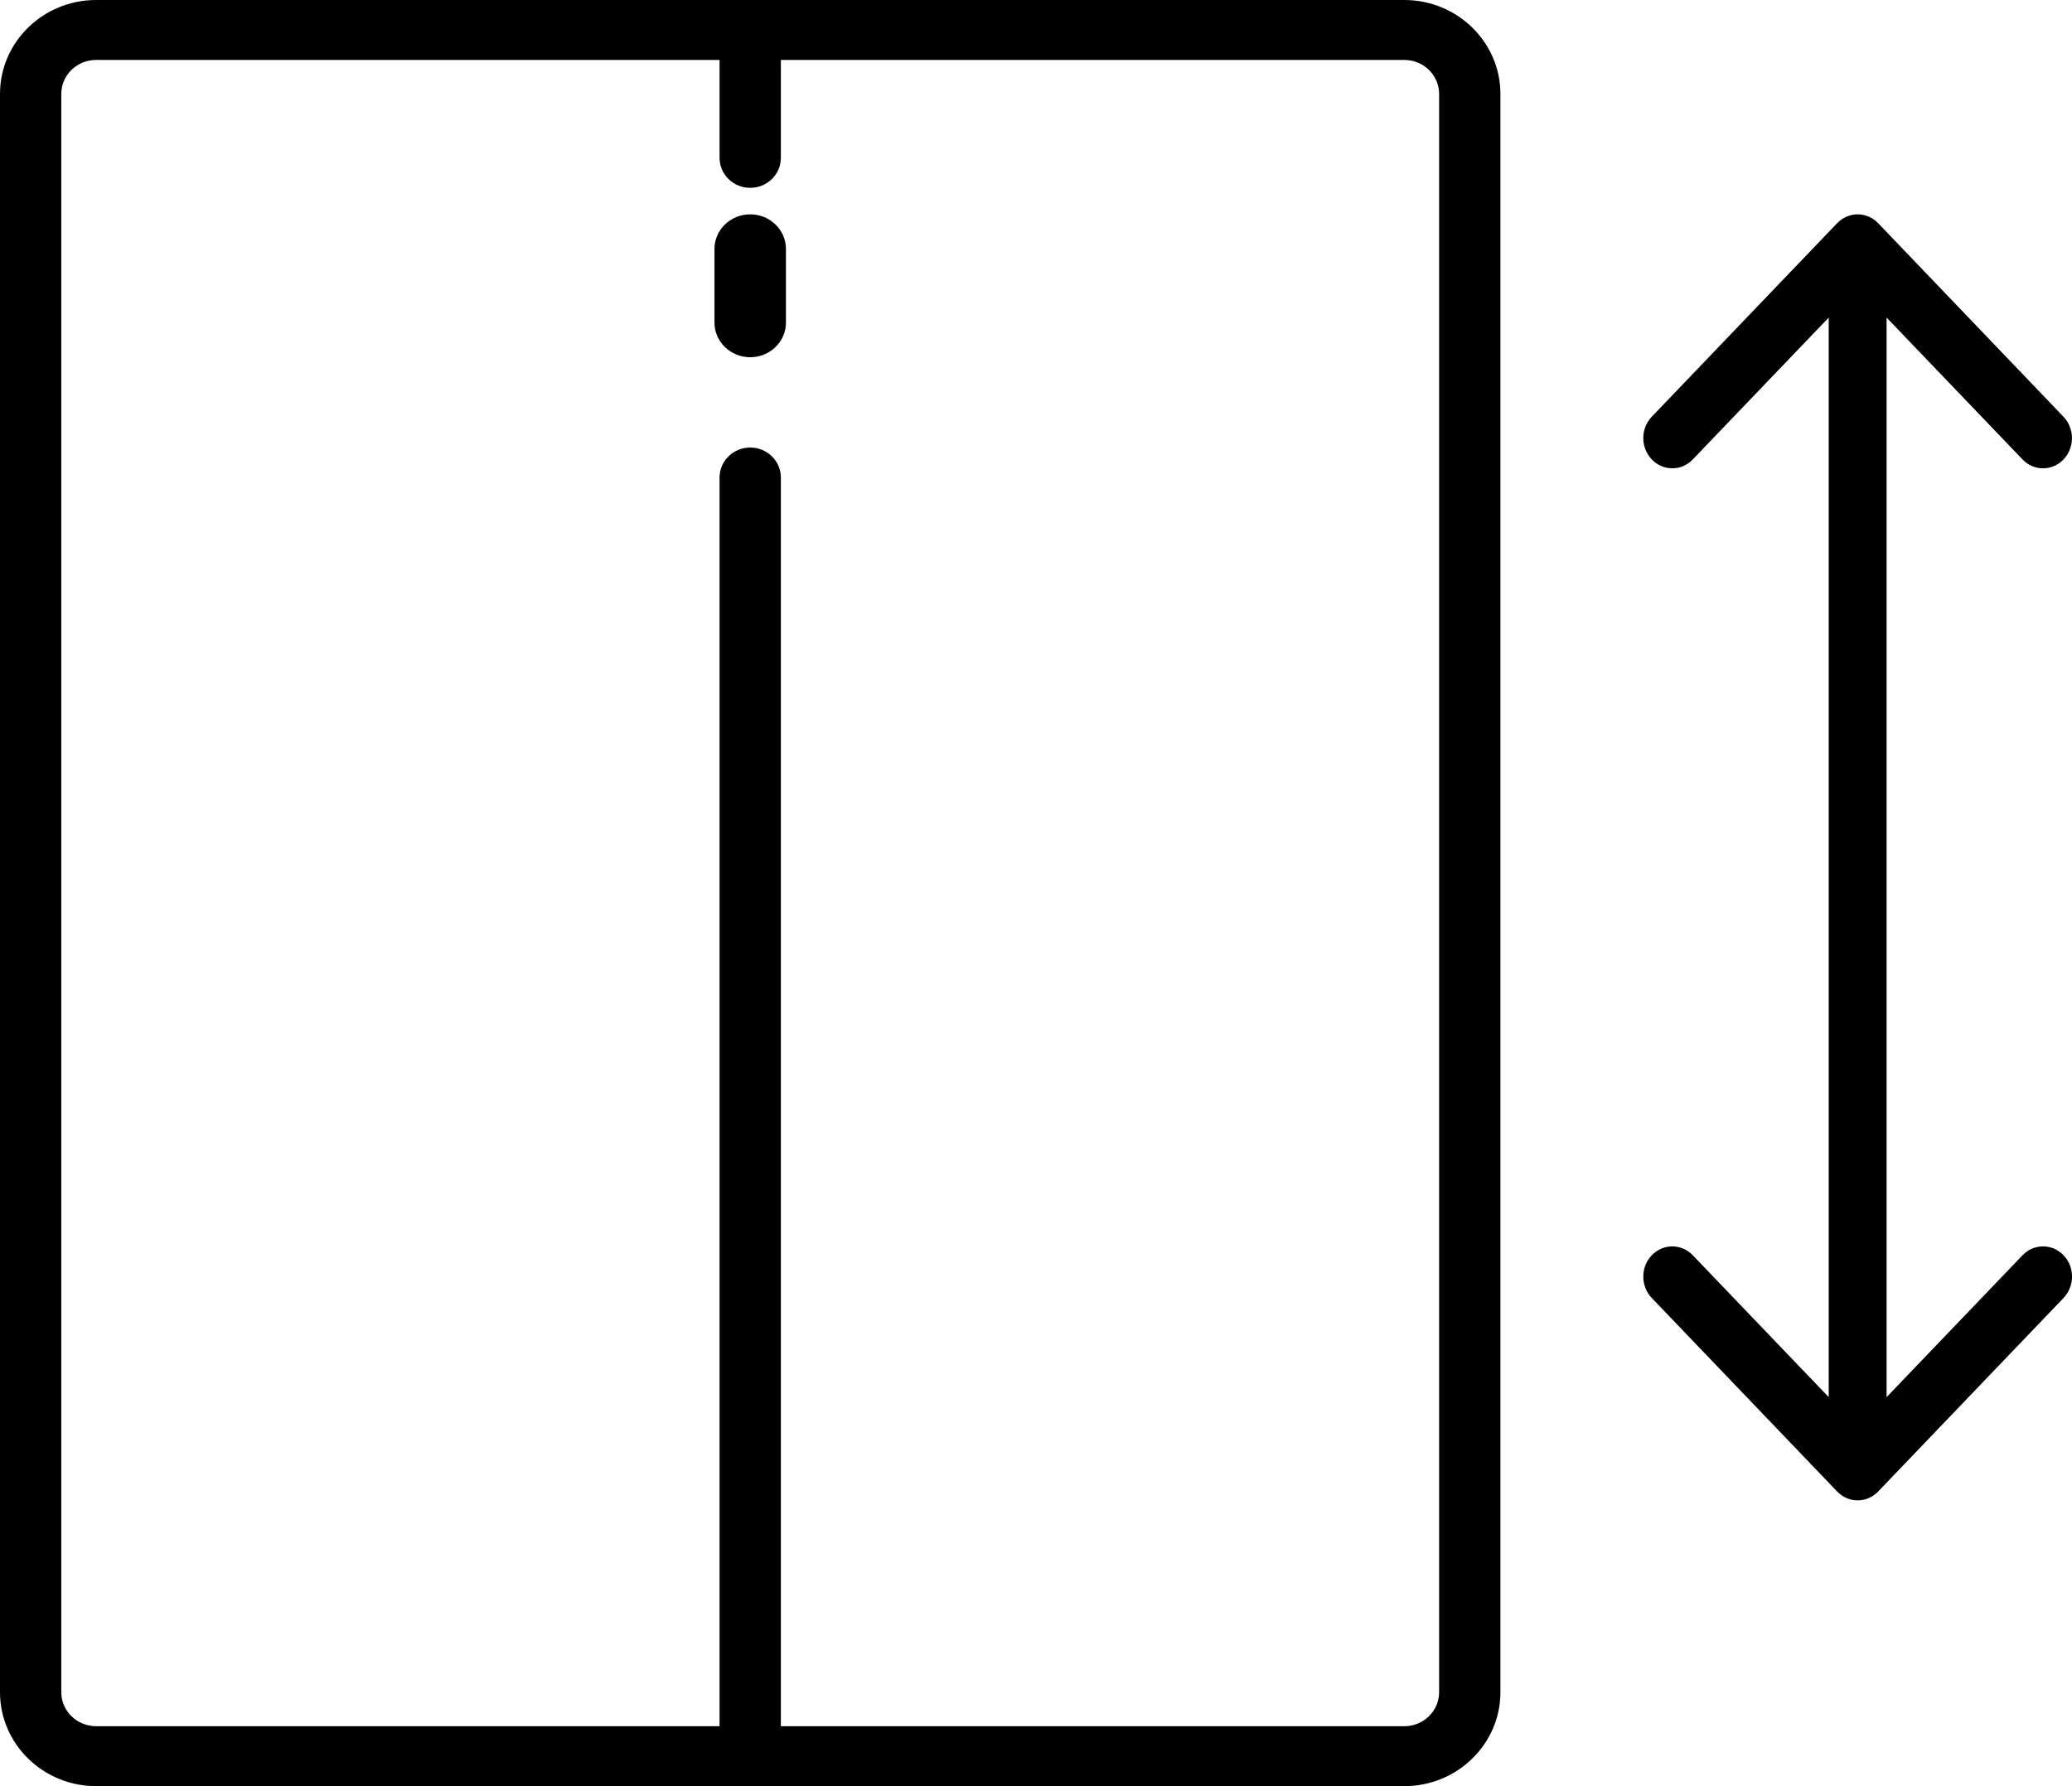 <?xml version="1.0" encoding="UTF-8"?>
<svg width="29px" height="25px" viewBox="0 0 29 25" version="1.1" xmlns="http://www.w3.org/2000/svg" xmlns:xlink="http://www.w3.org/1999/xlink">
    <title>Elevator</title>
    <g id="Page-2" stroke="none" stroke-width="1" fill="none" fill-rule="evenodd">
        <g id="HOME-MENU-ROLLOVER" transform="translate(-455, -2035)" fill="#000000" fill-rule="nonzero">
            <g id="Elevator" transform="translate(455, 2035)">
                <path d="M19.655,0 L1.345,0 C0.603,0 0,0.59 0,1.314 L0,23.686 C0,24.41 0.603,25 1.345,25 L19.655,25 C20.397,25 21,24.41 21,23.686 L21,1.314 C21,0.59 20.397,0 19.655,0 Z M20.142,23.686 C20.142,23.948 19.924,24.161 19.655,24.161 L10.929,24.161 L10.929,6.684 C10.929,6.452 10.737,6.264 10.5,6.264 C10.263,6.264 10.071,6.452 10.071,6.684 L10.071,24.161 L1.345,24.161 C1.076,24.161 0.858,23.948 0.858,23.686 L0.858,1.314 C0.858,1.052 1.076,0.839 1.345,0.839 L10.071,0.839 L10.071,2.209 C10.071,2.441 10.263,2.629 10.5,2.629 C10.737,2.629 10.929,2.441 10.929,2.209 L10.929,0.839 L19.655,0.839 C19.924,0.839 20.142,1.052 20.142,1.314 L20.142,23.686 Z" id="Shape"></path>
                <path d="M10.5,3 C10.224,3 10,3.217 10,3.484 L10,4.516 C10,4.783 10.224,5 10.5,5 C10.776,5 11,4.783 11,4.516 L11,3.484 C11,3.217 10.776,3 10.5,3 Z" id="Path"></path>
                <path d="M28.308,17.569 L26.405,19.555 L26.405,4.445 L28.308,6.431 C28.387,6.514 28.491,6.555 28.594,6.555 C28.698,6.555 28.802,6.514 28.881,6.431 C29.039,6.266 29.039,5.998 28.881,5.833 L26.287,3.124 C26.277,3.114 26.267,3.105 26.257,3.096 C26.252,3.092 26.248,3.089 26.243,3.085 C26.237,3.08 26.231,3.076 26.225,3.071 C26.219,3.067 26.214,3.064 26.208,3.06 C26.202,3.057 26.197,3.053 26.191,3.05 C26.185,3.047 26.179,3.044 26.173,3.041 C26.167,3.038 26.161,3.035 26.155,3.032 C26.149,3.03 26.143,3.028 26.137,3.026 C26.131,3.023 26.124,3.02 26.118,3.018 C26.112,3.016 26.106,3.015 26.1,3.014 C26.093,3.012 26.086,3.01 26.079,3.008 C26.072,3.007 26.066,3.006 26.059,3.005 C26.053,3.004 26.046,3.003 26.04,3.002 C26.028,3.001 26.016,3 26.005,3 C26.003,3 26.002,3 26,3 C25.998,3 25.997,3 25.995,3 C25.983,3 25.972,3.001 25.96,3.002 C25.954,3.003 25.947,3.004 25.941,3.005 C25.934,3.006 25.927,3.007 25.921,3.008 C25.914,3.01 25.907,3.012 25.9,3.014 C25.894,3.015 25.888,3.016 25.882,3.018 C25.876,3.02 25.869,3.023 25.862,3.026 C25.857,3.028 25.851,3.03 25.845,3.032 C25.839,3.035 25.833,3.038 25.827,3.041 C25.821,3.044 25.815,3.047 25.809,3.05 C25.803,3.053 25.798,3.057 25.792,3.06 C25.786,3.064 25.78,3.067 25.775,3.071 C25.769,3.076 25.763,3.08 25.757,3.085 C25.752,3.089 25.748,3.092 25.743,3.096 C25.733,3.105 25.723,3.114 25.713,3.124 L23.119,5.832 C22.96,5.998 22.96,6.266 23.119,6.431 C23.198,6.514 23.302,6.555 23.405,6.555 C23.509,6.555 23.613,6.514 23.692,6.431 L25.595,4.445 L25.595,19.555 L23.692,17.569 C23.534,17.404 23.277,17.404 23.119,17.569 C22.96,17.734 22.96,18.002 23.119,18.168 L25.713,20.876 C25.723,20.886 25.733,20.895 25.743,20.904 C25.748,20.908 25.752,20.911 25.757,20.915 C25.763,20.92 25.769,20.925 25.775,20.929 C25.781,20.933 25.786,20.936 25.792,20.94 C25.798,20.943 25.803,20.947 25.809,20.95 C25.815,20.953 25.821,20.956 25.827,20.959 C25.833,20.962 25.839,20.965 25.845,20.968 C25.851,20.97 25.857,20.972 25.863,20.975 C25.869,20.977 25.876,20.98 25.882,20.982 C25.888,20.984 25.895,20.985 25.901,20.987 C25.907,20.988 25.914,20.99 25.921,20.992 C25.928,20.993 25.935,20.994 25.942,20.995 C25.948,20.996 25.954,20.997 25.96,20.998 C25.973,20.999 25.987,21 26,21 C26.013,21 26.027,20.999 26.04,20.998 C26.046,20.997 26.052,20.996 26.058,20.995 C26.065,20.994 26.072,20.993 26.079,20.992 C26.086,20.99 26.093,20.988 26.099,20.987 C26.106,20.985 26.112,20.984 26.118,20.982 C26.124,20.98 26.131,20.977 26.137,20.975 C26.143,20.972 26.149,20.97 26.155,20.968 C26.161,20.965 26.167,20.962 26.173,20.959 C26.179,20.956 26.185,20.953 26.191,20.95 C26.197,20.947 26.202,20.943 26.208,20.94 C26.214,20.936 26.22,20.933 26.225,20.929 C26.231,20.924 26.237,20.92 26.243,20.915 C26.248,20.911 26.252,20.908 26.257,20.904 C26.267,20.895 26.277,20.886 26.287,20.876 L28.881,18.168 C29.04,18.002 29.04,17.734 28.881,17.569 C28.723,17.404 28.466,17.404 28.308,17.569 Z" id="Path"></path>
            </g>
        </g>
    </g>
</svg>